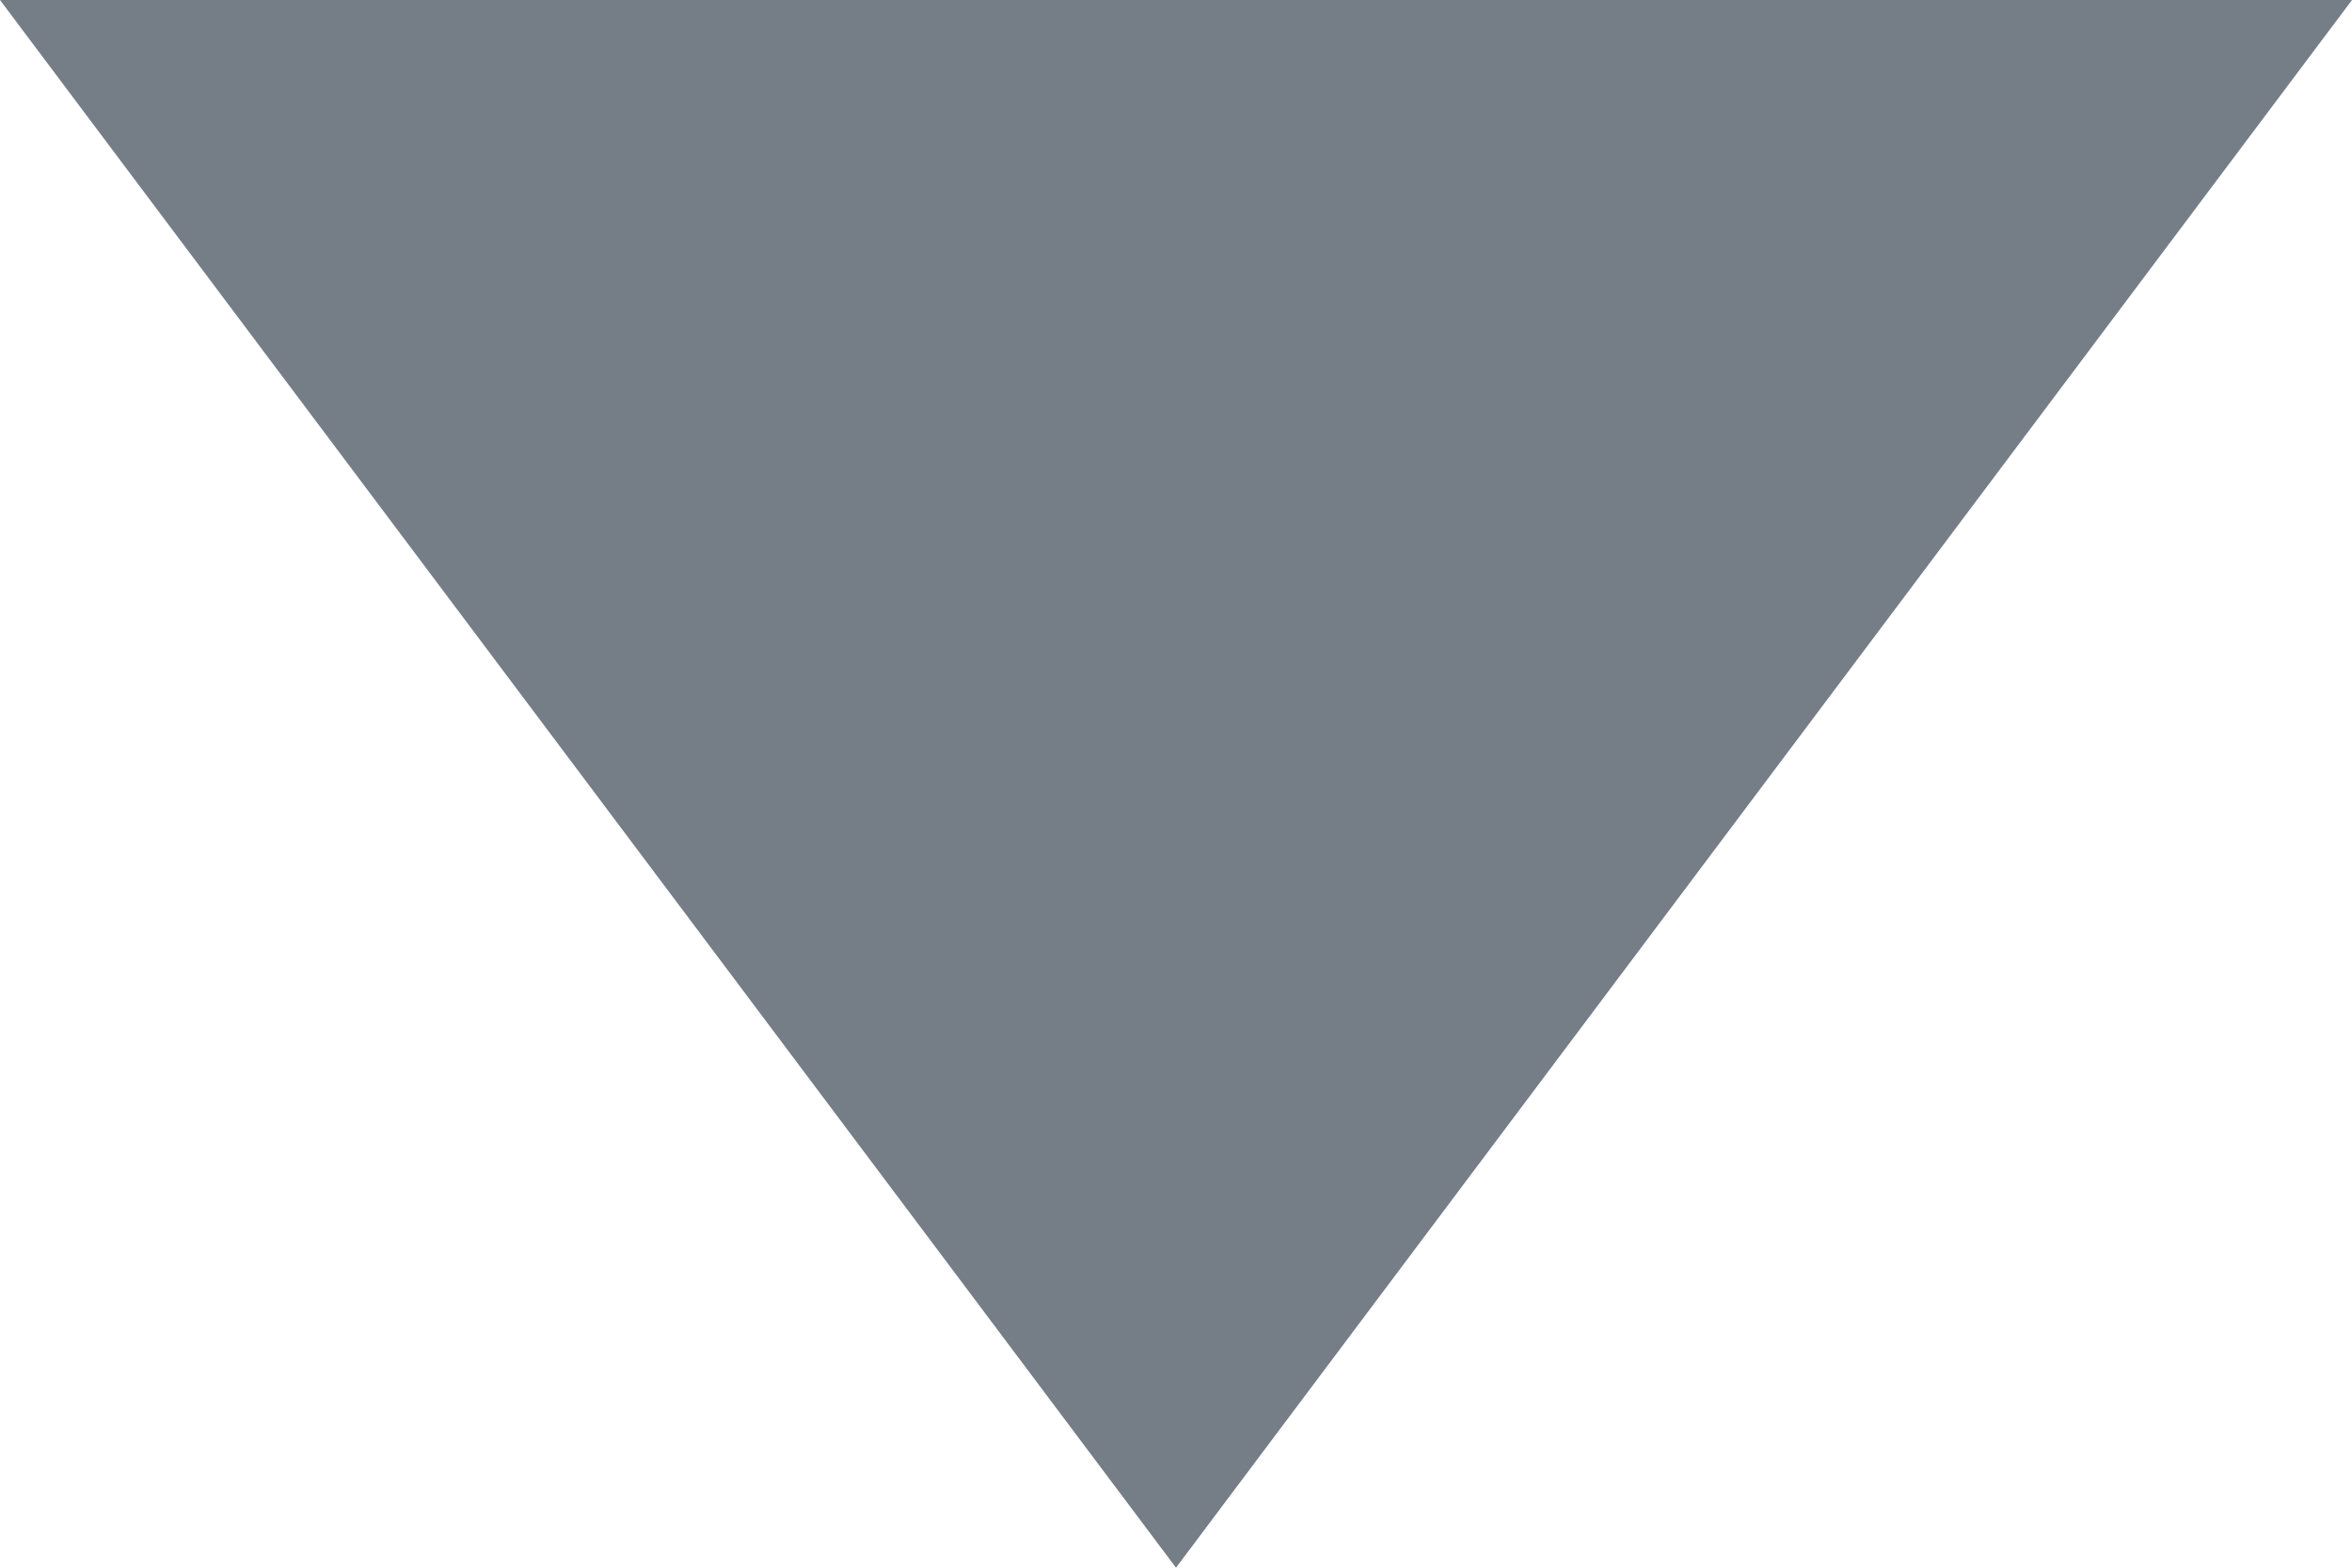 <svg width="6" height="4" xmlns="http://www.w3.org/2000/svg" xmlns:xlink="http://www.w3.org/1999/xlink"><use xlink:href="#a" transform="matrix(1 0 0 -1 0 4)" fill="#757D87"/><defs><path id="a" fill-rule="evenodd" d="m3 0 3 4H0l3-4z"/></defs></svg>